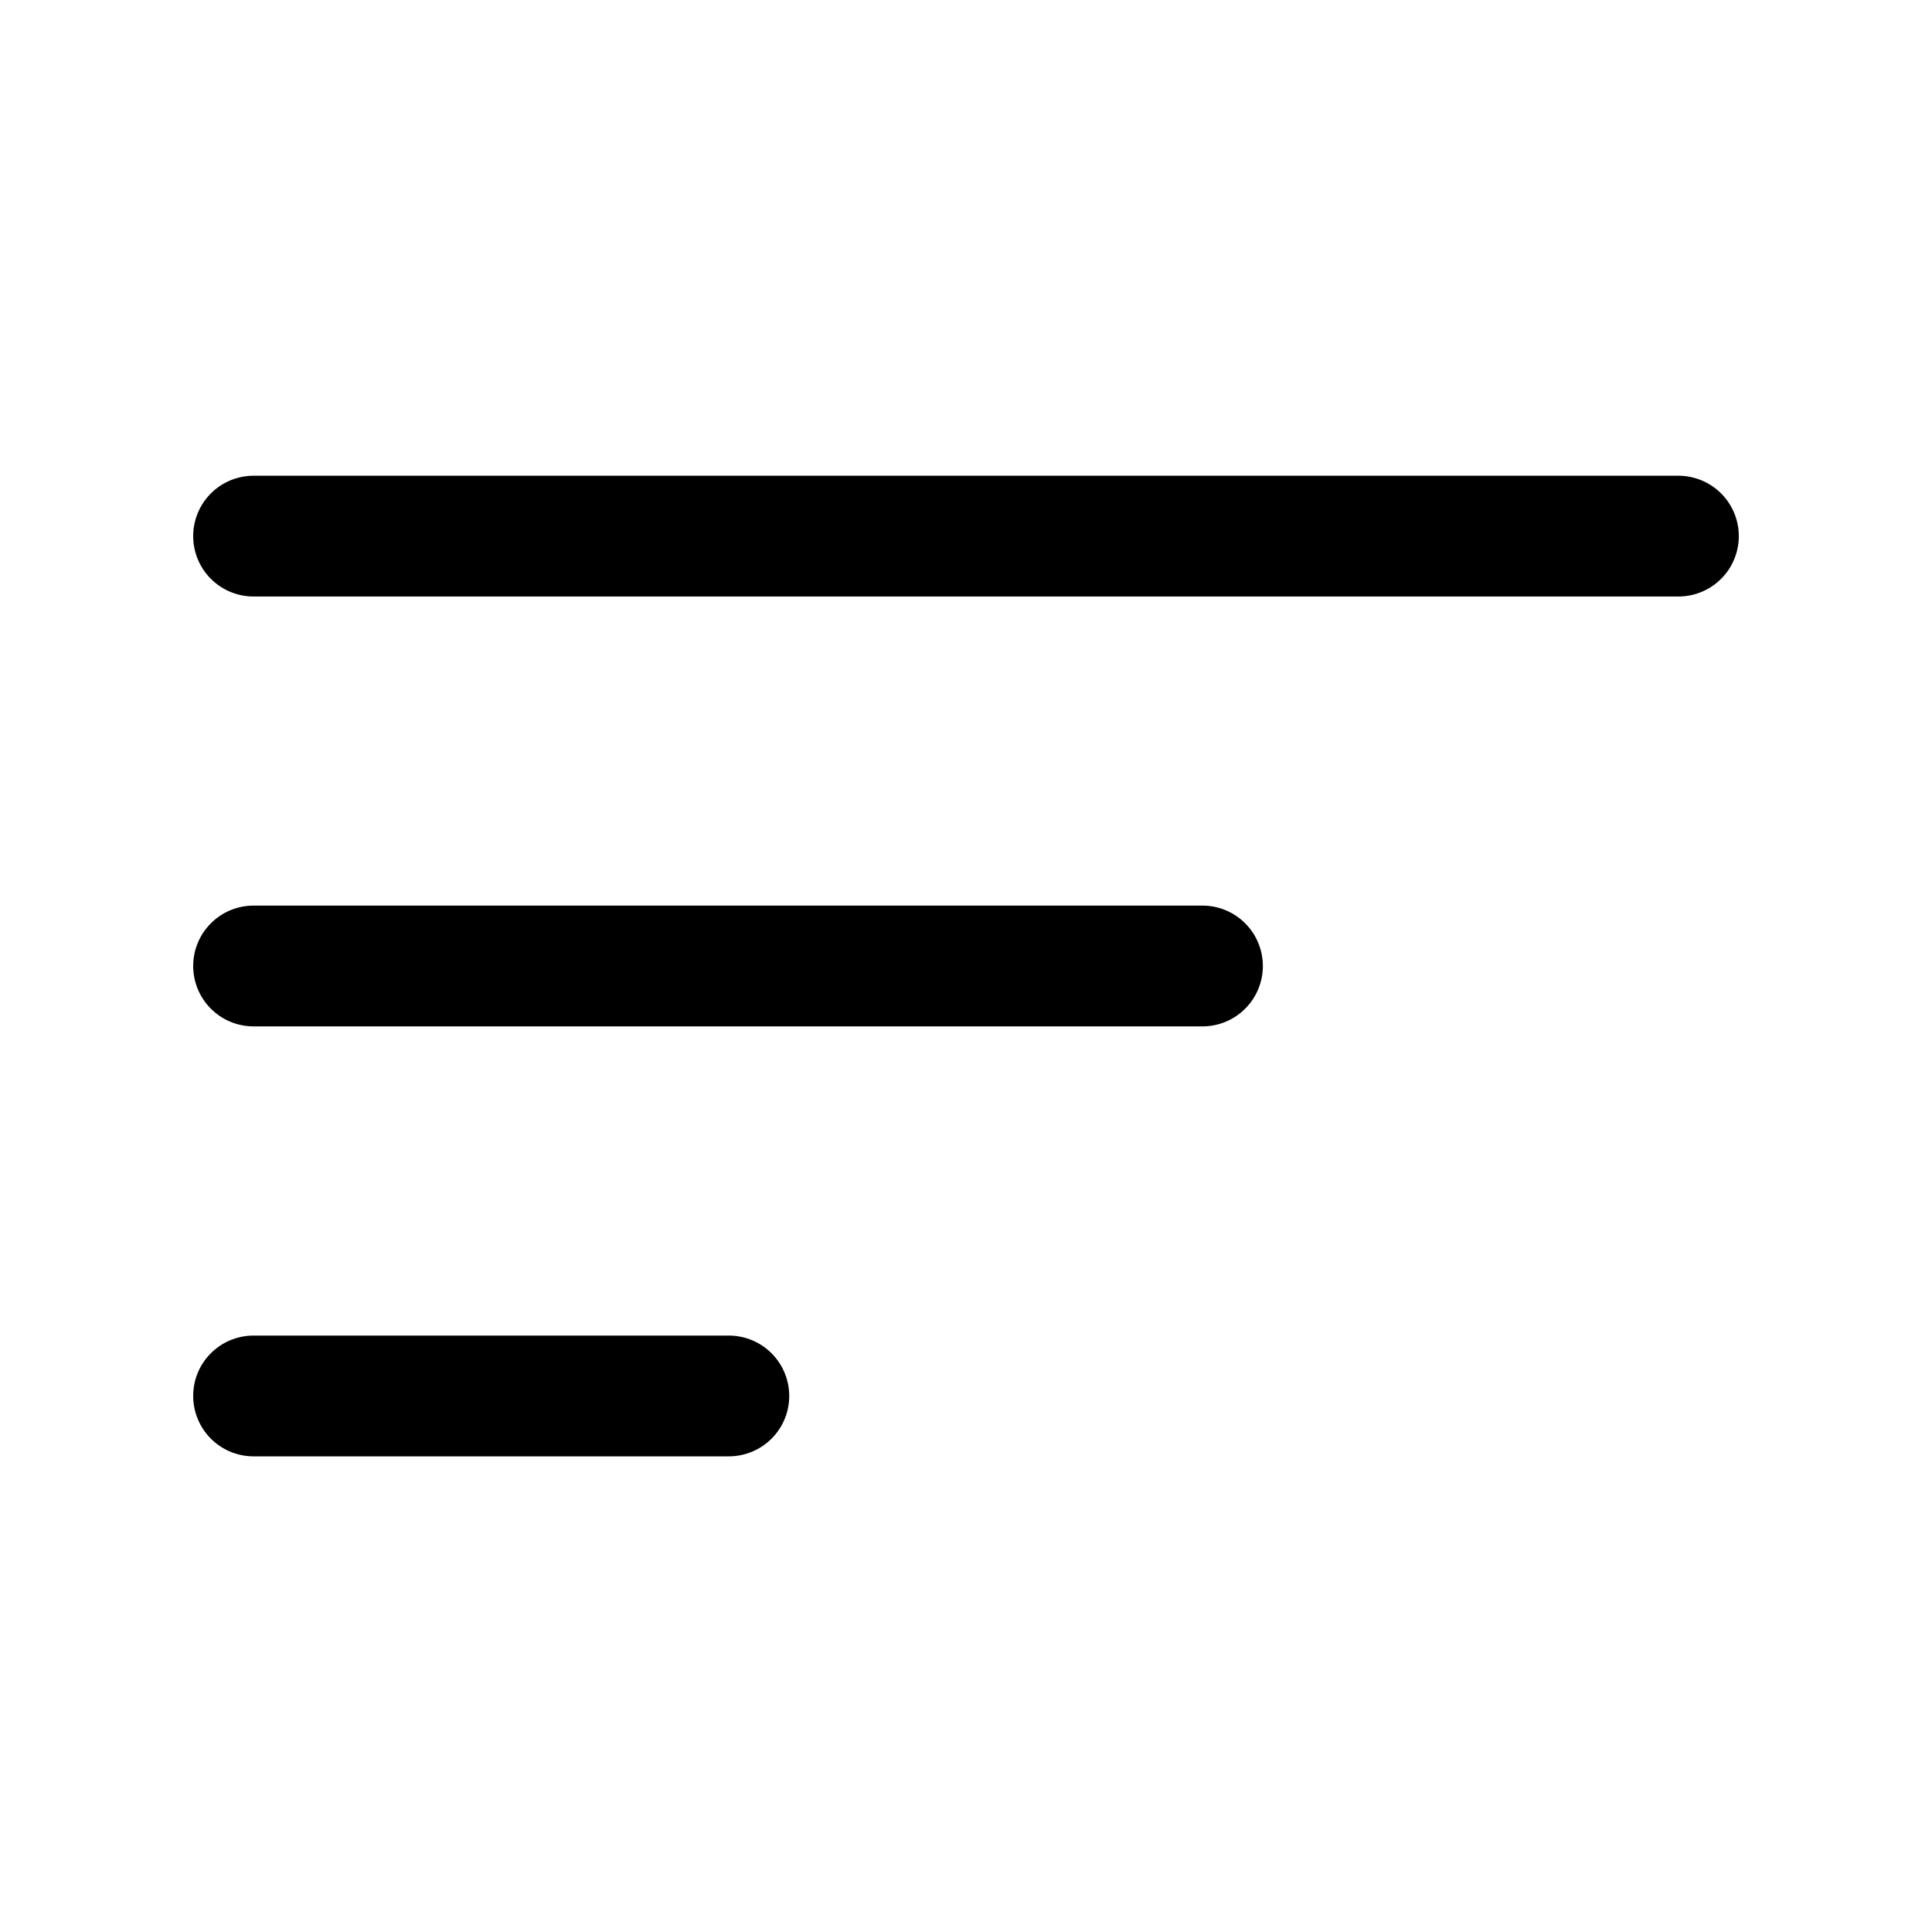 <!--
  tags: ["UI","organization","data","order"]
-->
<svg xmlns="http://www.w3.org/2000/svg" width="20" height="20" fill="currentColor" viewBox="0 0 20 20">
  <path d="M2.625 4.925a.625.625 0 0 0 0 1.25h14.75a.625.625 0 1 0 0-1.25H2.625ZM2 10c0-.345.28-.625.625-.625h9.823a.625.625 0 1 1 0 1.25H2.625A.625.625 0 0 1 2 10Zm0 4.45c0-.345.28-.624.625-.624h4.92a.625.625 0 1 1 0 1.25h-4.92A.625.625 0 0 1 2 14.45Z"/>
</svg>
